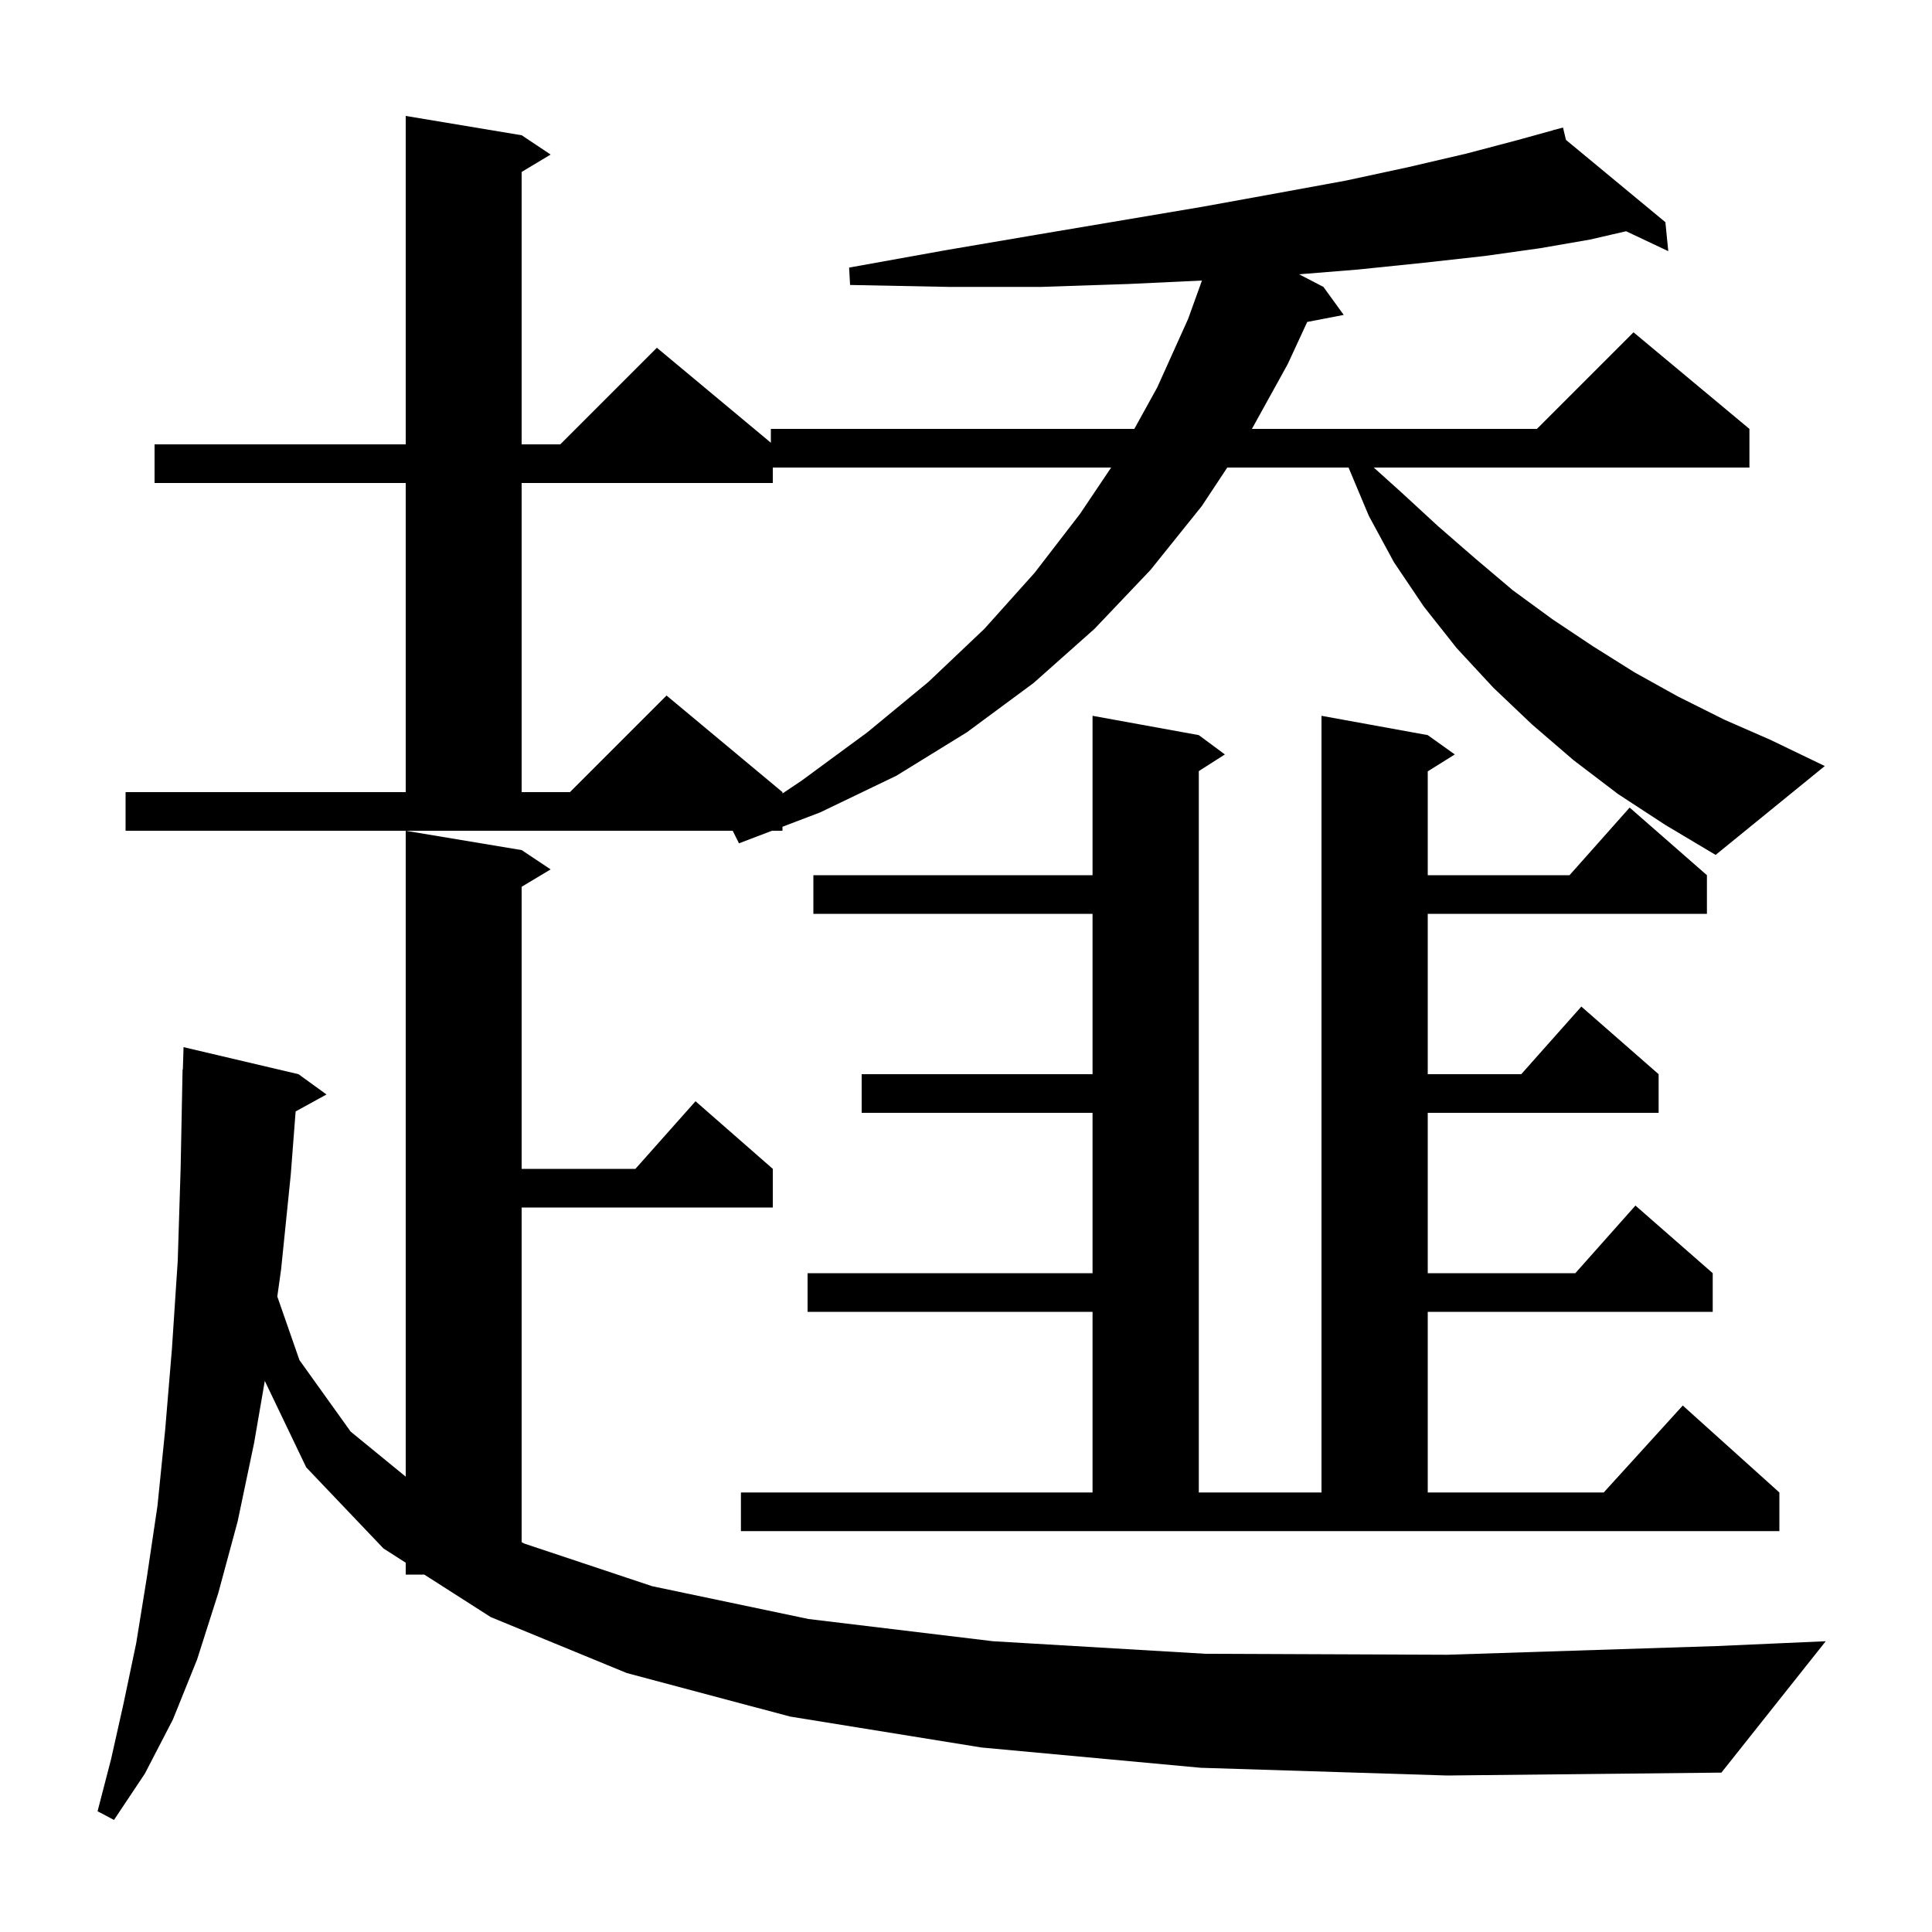 <svg xmlns="http://www.w3.org/2000/svg" xmlns:xlink="http://www.w3.org/1999/xlink" version="1.1" baseProfile="full" viewBox="0 0 200 200" width="200" height="200"><g fill="currentColor"><path d="M 124.3 183.0 L 101.6 180.9 L 81.8 177.7 L 64.9 173.2 L 50.8 167.4 L 43.921 163.0 L 42.0 163.0 L 42.0 161.771 L 39.7 160.3 L 31.7 151.9 L 27.412 142.951 L 26.3 149.4 L 24.6 157.5 L 22.6 164.9 L 20.4 171.8 L 17.9 178.0 L 15.0 183.6 L 11.8 188.4 L 10.1 187.5 L 11.5 182.1 L 12.8 176.3 L 14.1 170.1 L 15.2 163.3 L 16.3 155.9 L 17.1 148.0 L 17.8 139.6 L 18.4 130.5 L 18.7 120.9 L 18.9 110.7 L 18.93 110.701 L 19.0 108.4 L 30.9 111.2 L 33.8 113.3 L 30.603 115.055 L 30.1 121.6 L 29.1 131.4 L 28.706 134.215 L 31.0 140.8 L 36.3 148.2 L 42.0 152.864 L 42.0 86.0 L 54.0 88.0 L 57.0 90.0 L 54.0 91.8 L 54.0 121.0 L 65.778 121.0 L 72.0 114.0 L 80.0 121.0 L 80.0 125.0 L 54.0 125.0 L 54.0 159.646 L 54.3 159.8 L 67.5 164.2 L 83.7 167.6 L 102.8 169.9 L 124.8 171.2 L 149.8 171.3 L 177.7 170.4 L 189.0 169.9 L 178.2 183.5 L 149.8 183.8 Z M 76.7 154.5 L 113.1 154.5 L 113.1 135.8 L 83.6 135.8 L 83.6 131.8 L 113.1 131.8 L 113.1 115.2 L 89.2 115.2 L 89.2 111.2 L 113.1 111.2 L 113.1 94.6 L 84.2 94.6 L 84.2 90.6 L 113.1 90.6 L 113.1 74.1 L 124.1 76.1 L 126.8 78.1 L 124.1 79.823 L 124.1 154.5 L 136.8 154.5 L 136.8 74.1 L 147.8 76.1 L 150.6 78.1 L 147.8 79.85 L 147.8 90.6 L 162.478 90.6 L 168.7 83.6 L 176.7 90.6 L 176.7 94.6 L 147.8 94.6 L 147.8 111.2 L 157.478 111.2 L 163.7 104.2 L 171.7 111.2 L 171.7 115.2 L 147.8 115.2 L 147.8 131.8 L 163.078 131.8 L 169.3 124.8 L 177.3 131.8 L 177.3 135.8 L 147.8 135.8 L 147.8 154.5 L 166.018 154.5 L 174.2 145.5 L 184.2 154.5 L 184.2 158.5 L 76.7 158.5 Z M 167.5 82.2 L 162.9 78.7 L 158.6 75.0 L 154.6 71.2 L 150.8 67.1 L 147.4 62.8 L 144.3 58.2 L 141.7 53.4 L 139.6 48.4 L 127.048 48.4 L 124.4 52.4 L 119.1 59.0 L 113.3 65.1 L 107.0 70.7 L 100.1 75.8 L 92.8 80.3 L 84.9 84.1 L 81.0 85.586 L 81.0 86.0 L 79.912 86.0 L 76.5 87.3 L 75.85 86.0 L 13.0 86.0 L 13.0 82.0 L 42.0 82.0 L 42.0 50.0 L 16.0 50.0 L 16.0 46.0 L 42.0 46.0 L 42.0 12.0 L 54.0 14.0 L 57.0 16.0 L 54.0 17.8 L 54.0 46.0 L 58.0 46.0 L 68.0 36.0 L 79.8 45.833 L 79.8 44.4 L 117.425 44.4 L 119.8 40.1 L 123.0 33.0 L 124.425 29.041 L 116.8 29.4 L 107.8 29.7 L 98.2 29.7 L 88.0 29.5 L 87.9 27.7 L 97.9 25.9 L 107.3 24.3 L 116.2 22.8 L 124.5 21.4 L 132.2 20.0 L 139.3 18.7 L 145.8 17.3 L 151.8 15.9 L 157.1 14.5 L 160.823 13.47 L 160.8 13.4 L 160.869 13.457 L 161.8 13.2 L 162.11 14.484 L 172.4 23.0 L 172.7 26.0 L 168.334 23.938 L 164.6 24.8 L 159.4 25.7 L 153.7 26.5 L 147.4 27.2 L 140.6 27.9 L 134.485 28.396 L 137.0 29.7 L 139.1 32.6 L 135.322 33.329 L 133.3 37.7 L 129.597 44.4 L 159.1 44.4 L 169.1 34.4 L 181.1 44.4 L 181.1 48.4 L 142.211 48.4 L 145.1 51.0 L 148.9 54.5 L 152.7 57.8 L 156.6 61.1 L 160.7 64.1 L 164.9 66.9 L 169.2 69.6 L 173.7 72.1 L 178.5 74.5 L 183.3 76.6 L 188.9 79.3 L 177.6 88.5 L 172.4 85.4 Z M 80.0 48.4 L 80.0 50.0 L 54.0 50.0 L 54.0 82.0 L 59.0 82.0 L 69.0 72.0 L 81.0 82.0 L 81.0 82.142 L 83.0 80.8 L 89.8 75.8 L 96.1 70.6 L 101.9 65.1 L 107.1 59.3 L 111.8 53.2 L 115.025 48.4 Z "/></g></svg>